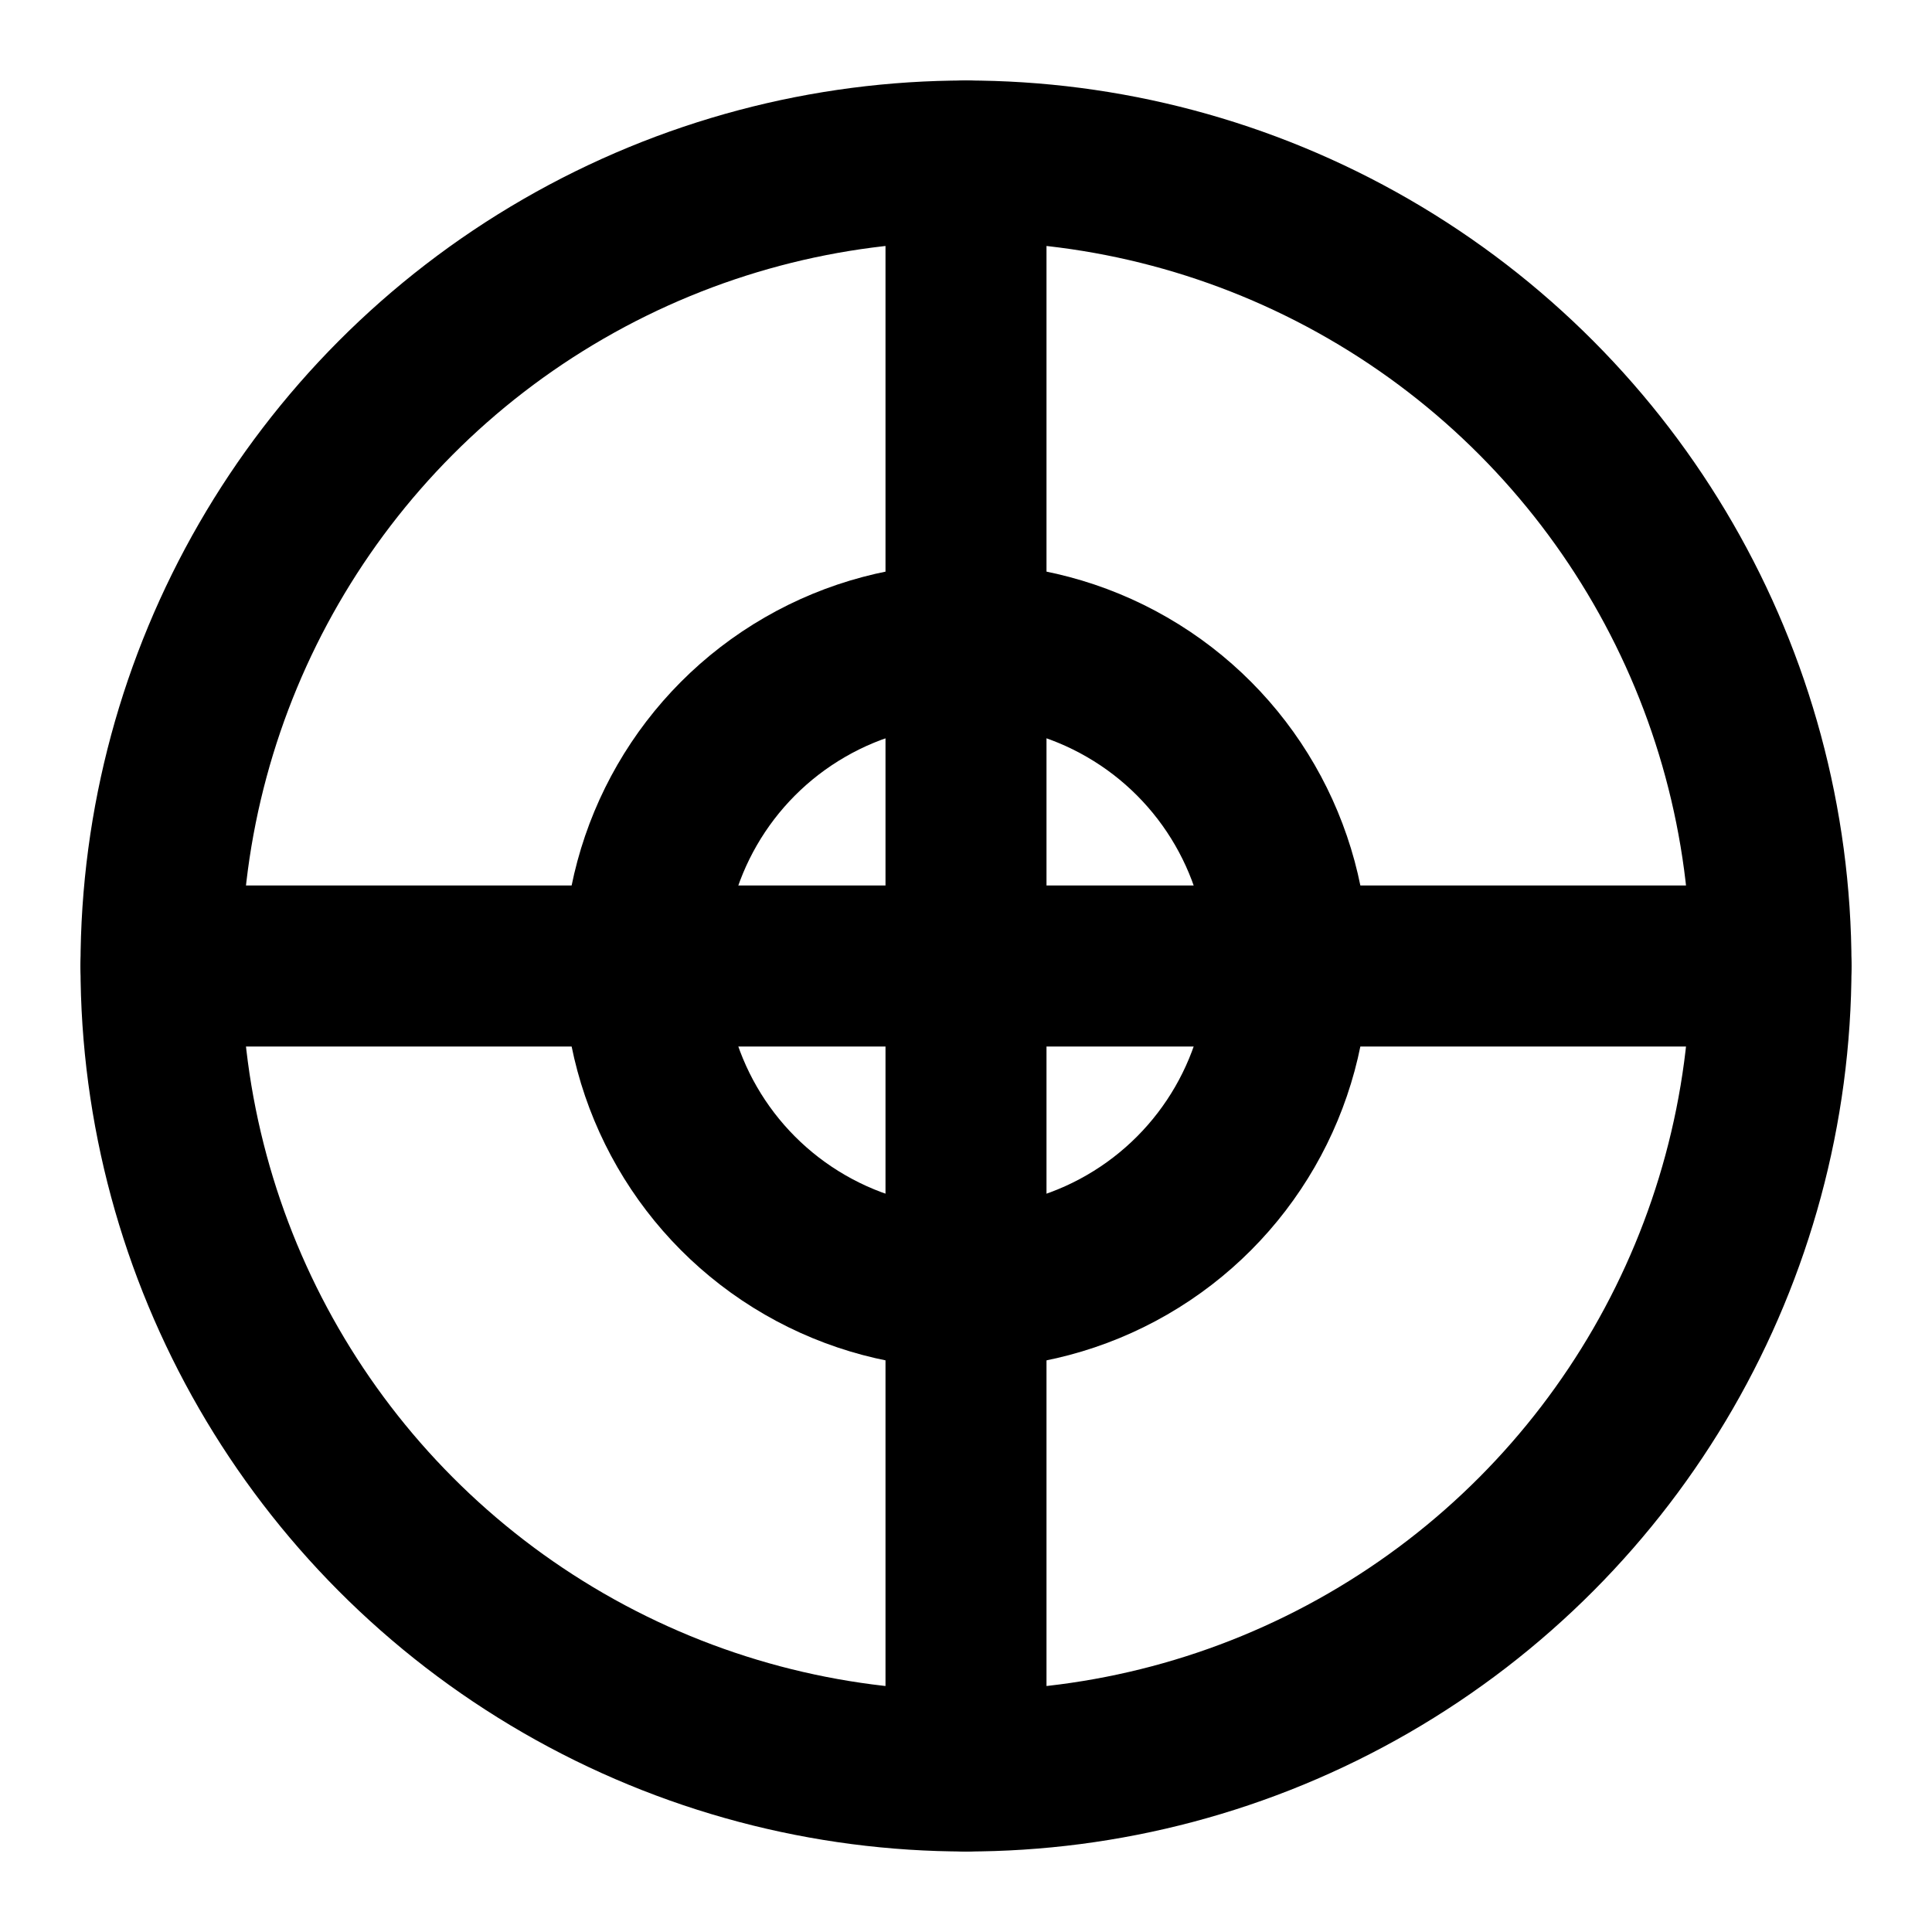 <svg xmlns="http://www.w3.org/2000/svg" viewBox="0 0 24 24" fill="none" stroke="currentColor" stroke-width="2" stroke-linecap="round" stroke-linejoin="round" class="text-indigo-400">
  <circle cx="12" cy="12" r="10"/>
  <path d="M12 2v20M2 12h20"/>
  <circle cx="12" cy="12" r="4"/>
</svg>
